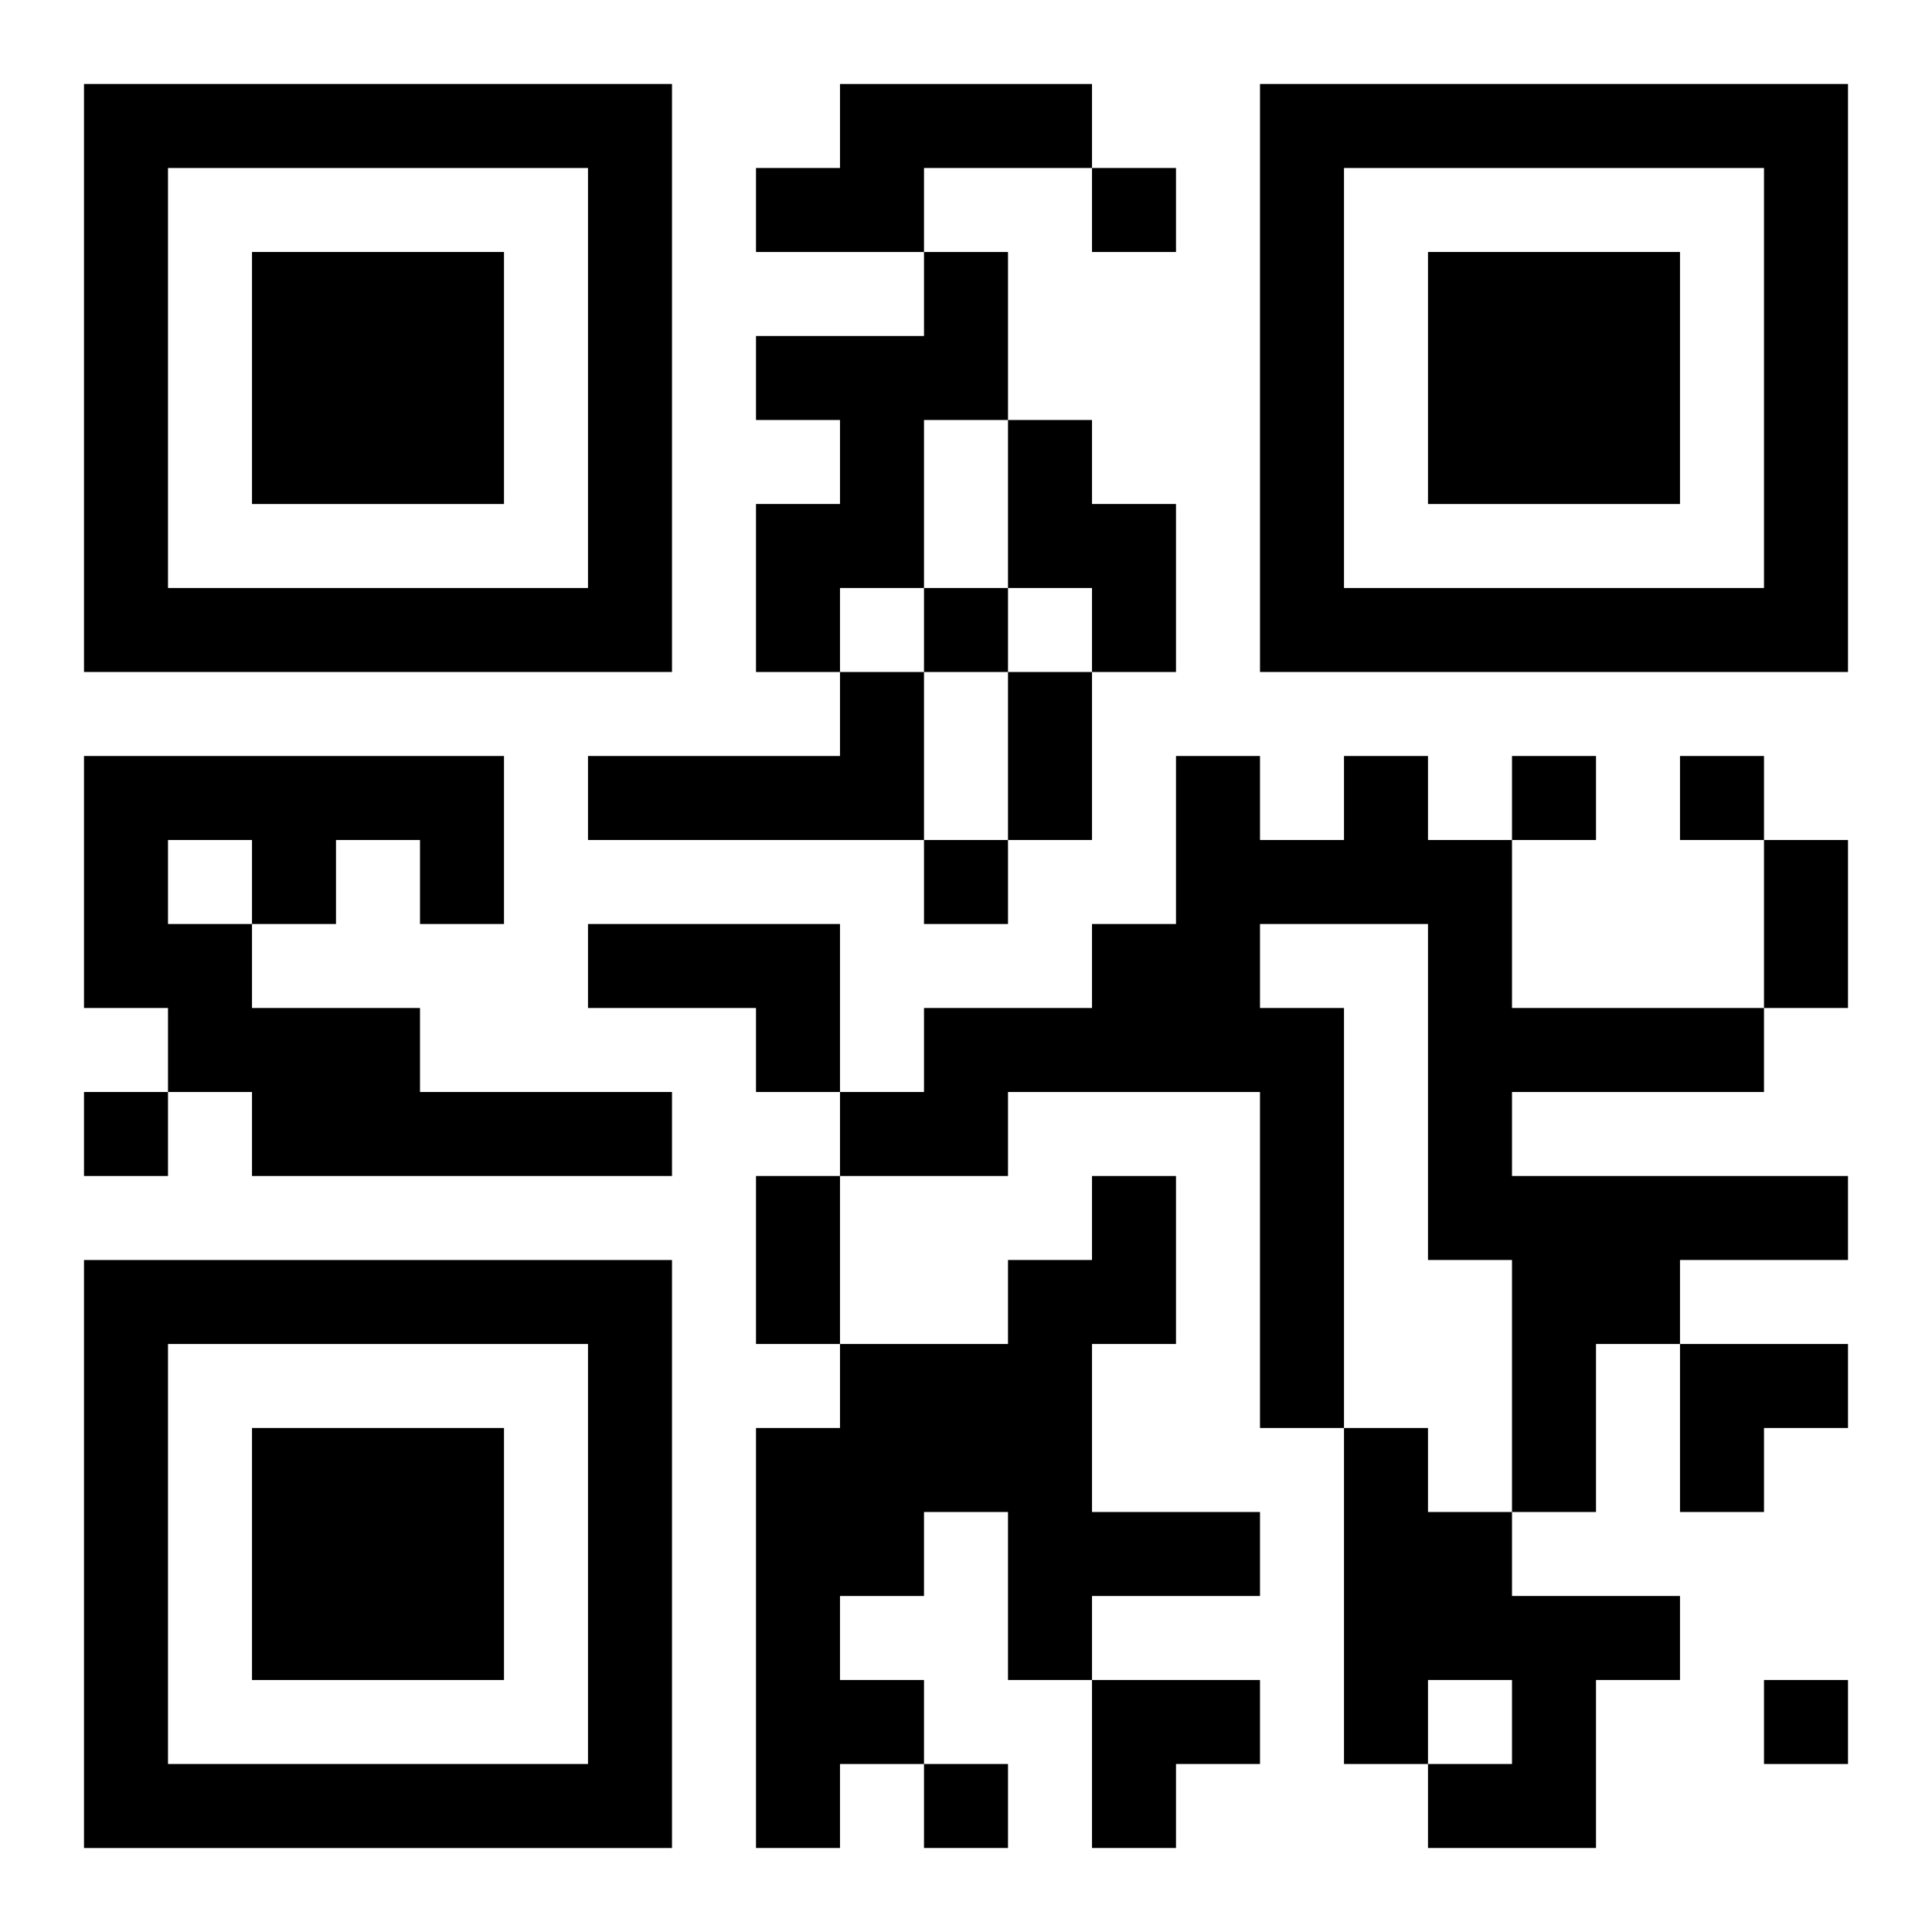 <?xml version="1.0" encoding="UTF-8"?>
<svg width="250" height="250" baseProfile="full" version="1.1" viewBox="-1 -1 23 23" xmlns="http://www.w3.org/2000/svg" xmlns:xlink="http://www.w3.org/1999/xlink"><symbol id="a"><path d="m0 7v7h7v-7h-7zm1 1h5v5h-5v-5zm1 1v3h3v-3h-3z"/></symbol><use y="-7" xlink:href="#a"/><use y="7" xlink:href="#a"/><use x="14" y="-7" xlink:href="#a"/><path d="m9 0h3v1h-2v1h-2v-1h1v-1m1 2h1v2h-1v2h-1v1h-1v-2h1v-1h-1v-1h2v-1m1 2h1v1h1v2h-1v-1h-1v-2m-2 3h1v2h-4v-1h3v-1m-9 1h5v2h-1v-1h-1v1h-1v1h2v1h3v1h-5v-1h-1v-1h-1v-3m1 1v1h1v-1h-1m14-1h1v1h1v2h3v1h-3v1h4v1h-2v1h-1v2h-1v-3h-1v-4h-2v1h1v5h-1v-4h-3v1h-2v-1h1v-1h2v-1h1v-2h1v1h1v-1m-9 2h3v2h-1v-1h-2v-1m6 3h1v2h-1v2h2v1h-2v1h-1v-2h-1v1h-1v1h1v1h-1v1h-1v-5h1v-1h2v-1h1v-1m3 3h1v1h1v1h2v1h-1v2h-2v-1h1v-1h-1v1h-1v-4m-3-15v1h1v-1h-1m-2 5v1h1v-1h-1m7 2v1h1v-1h-1m2 0v1h1v-1h-1m-9 1v1h1v-1h-1m-10 3v1h1v-1h-1m20 7v1h1v-1h-1m-10 1v1h1v-1h-1m1-13h1v2h-1v-2m9 2h1v2h-1v-2m-12 4h1v2h-1v-2m11 2h2v1h-1v1h-1zm-7 4h2v1h-1v1h-1z"/></svg>
